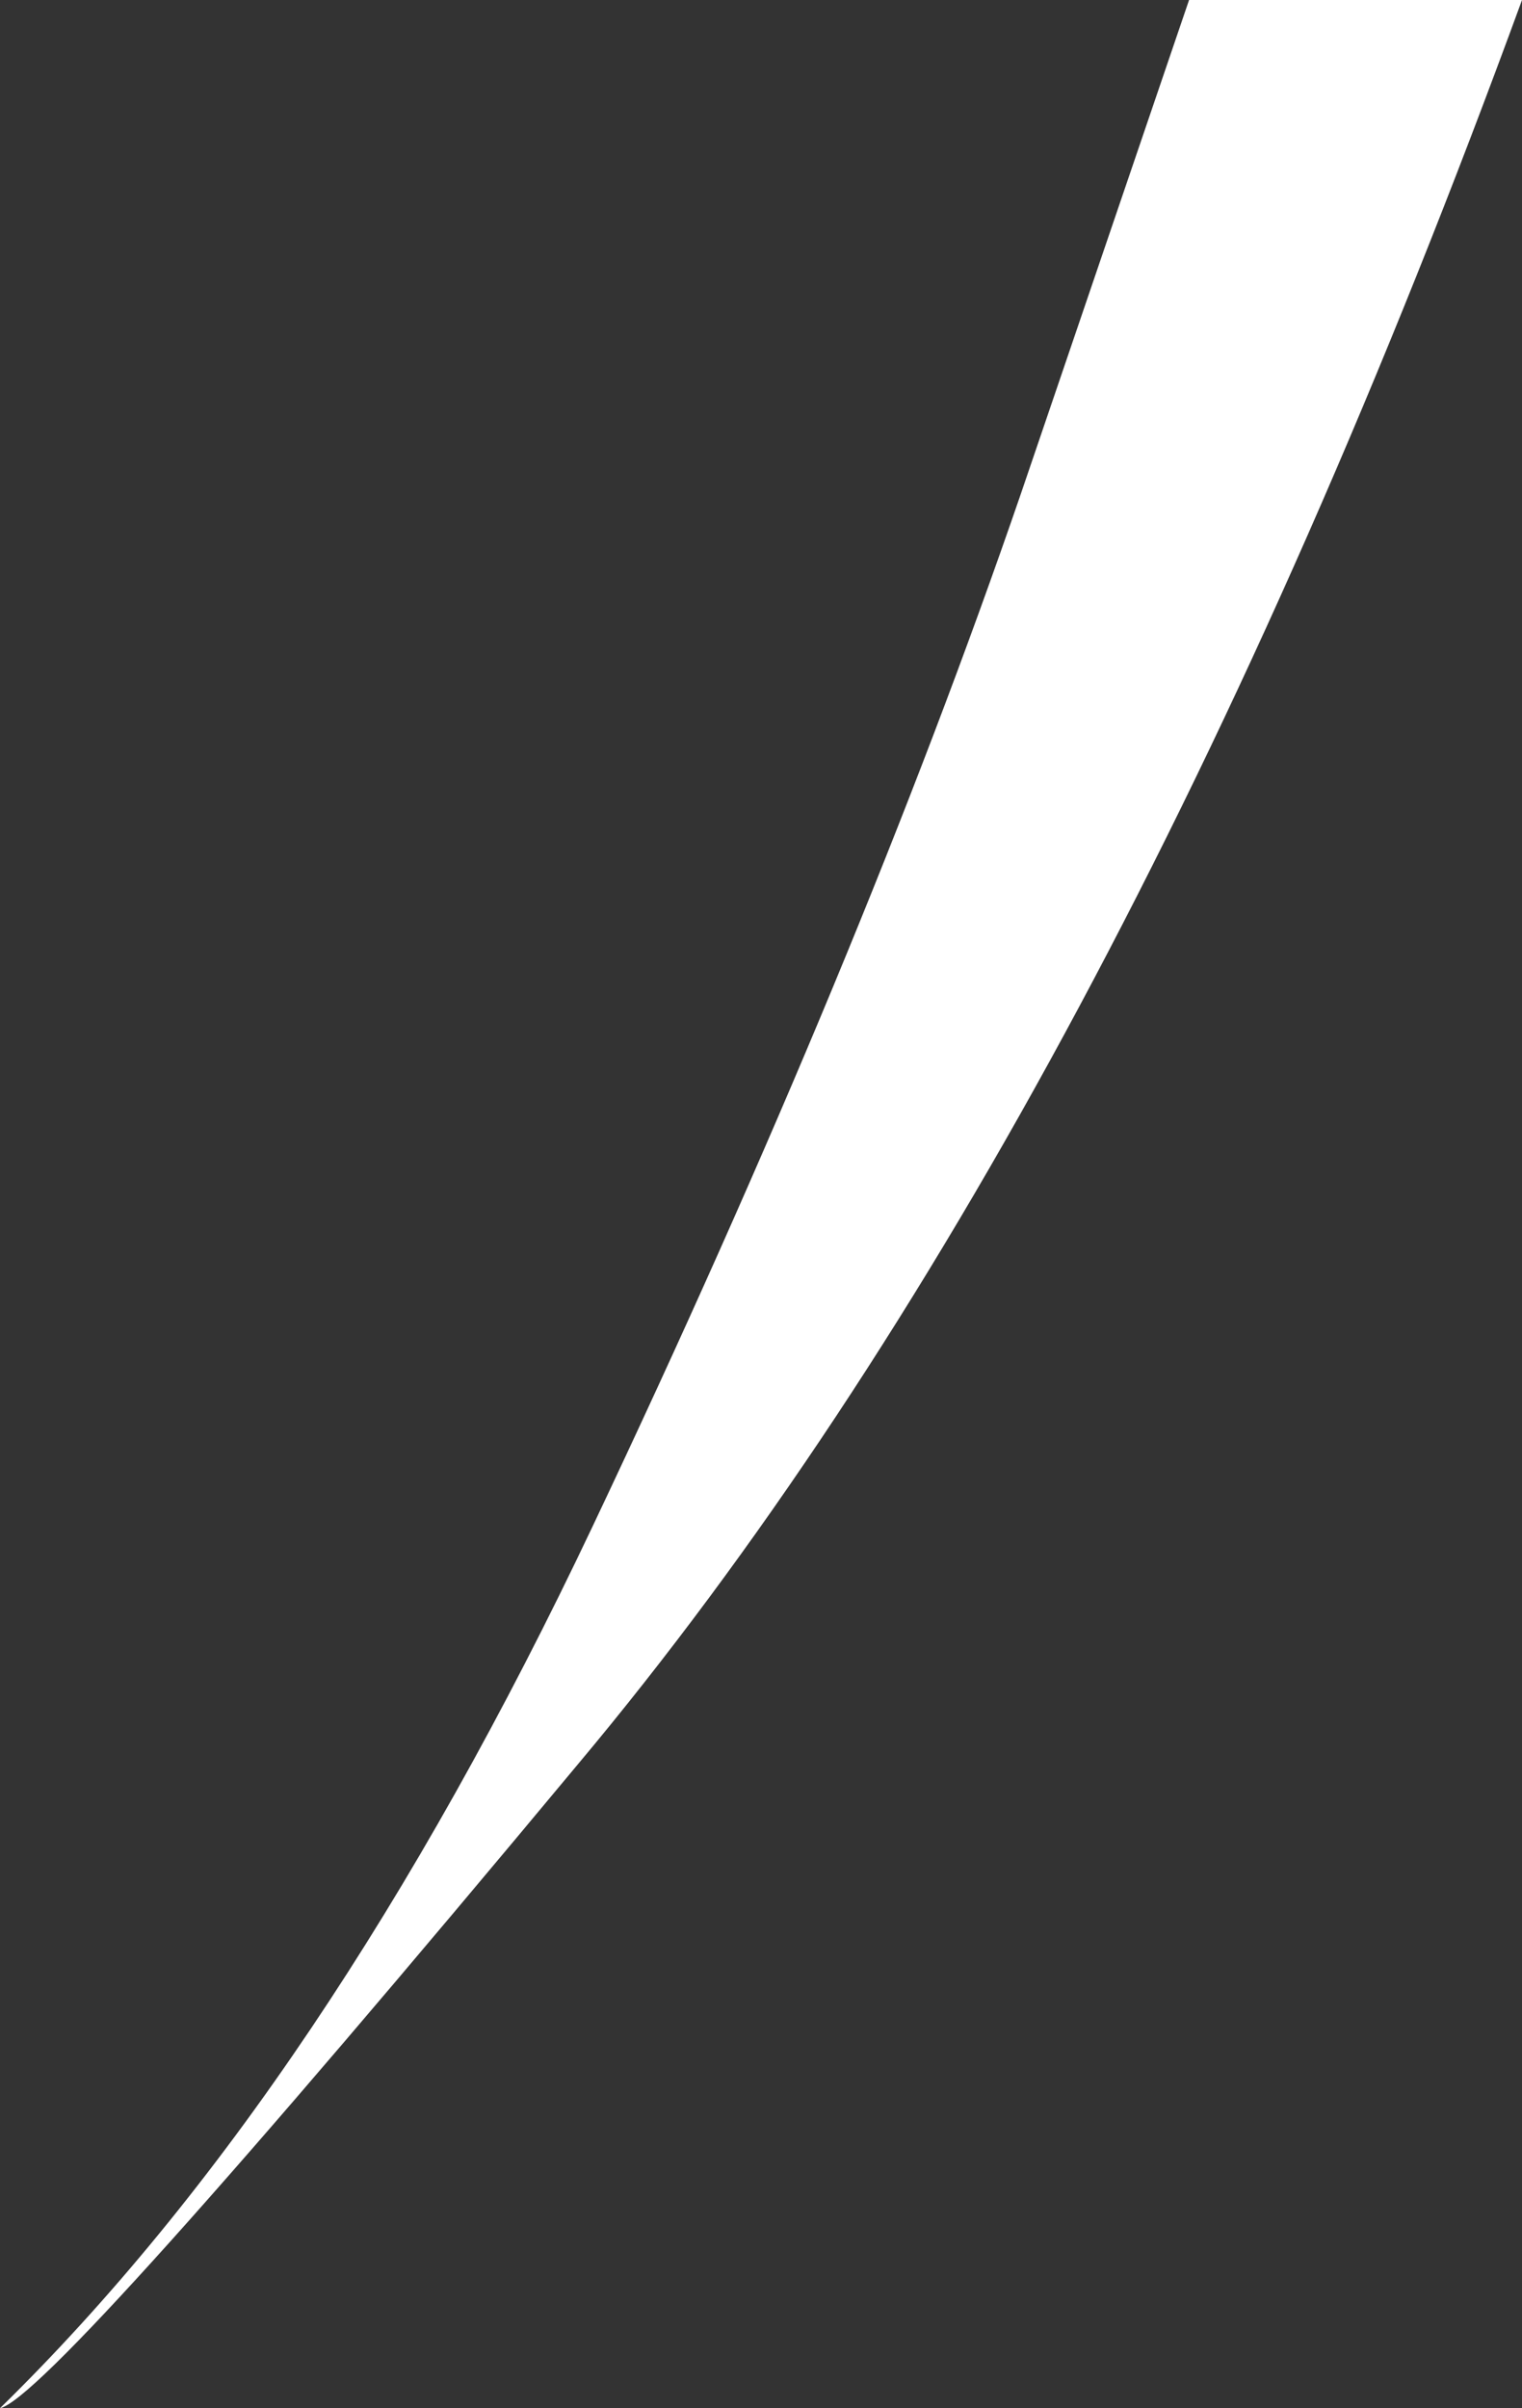 <?xml version="1.0" encoding="UTF-8" standalone="no"?>
<svg xmlns:xlink="http://www.w3.org/1999/xlink" height="32.9px" width="20.8px" xmlns="http://www.w3.org/2000/svg">
  <rect width="100%" height="100%" fill="#333333" stroke="none"/>
  <g transform="matrix(1.0, 0.0, 0.0, 1.0, 0.0, 0.0)">
    <path d="M16.25 0.0 L20.8 0.0 Q15.15 15.45 7.9 24.1 0.7 32.75 0.0 32.9 4.45 28.55 8.1 20.85 11.75 13.15 13.95 6.75 L16.25 0.0" fill="#ffffff" fill-rule="evenodd" stroke="none"/>
  </g>
</svg>
